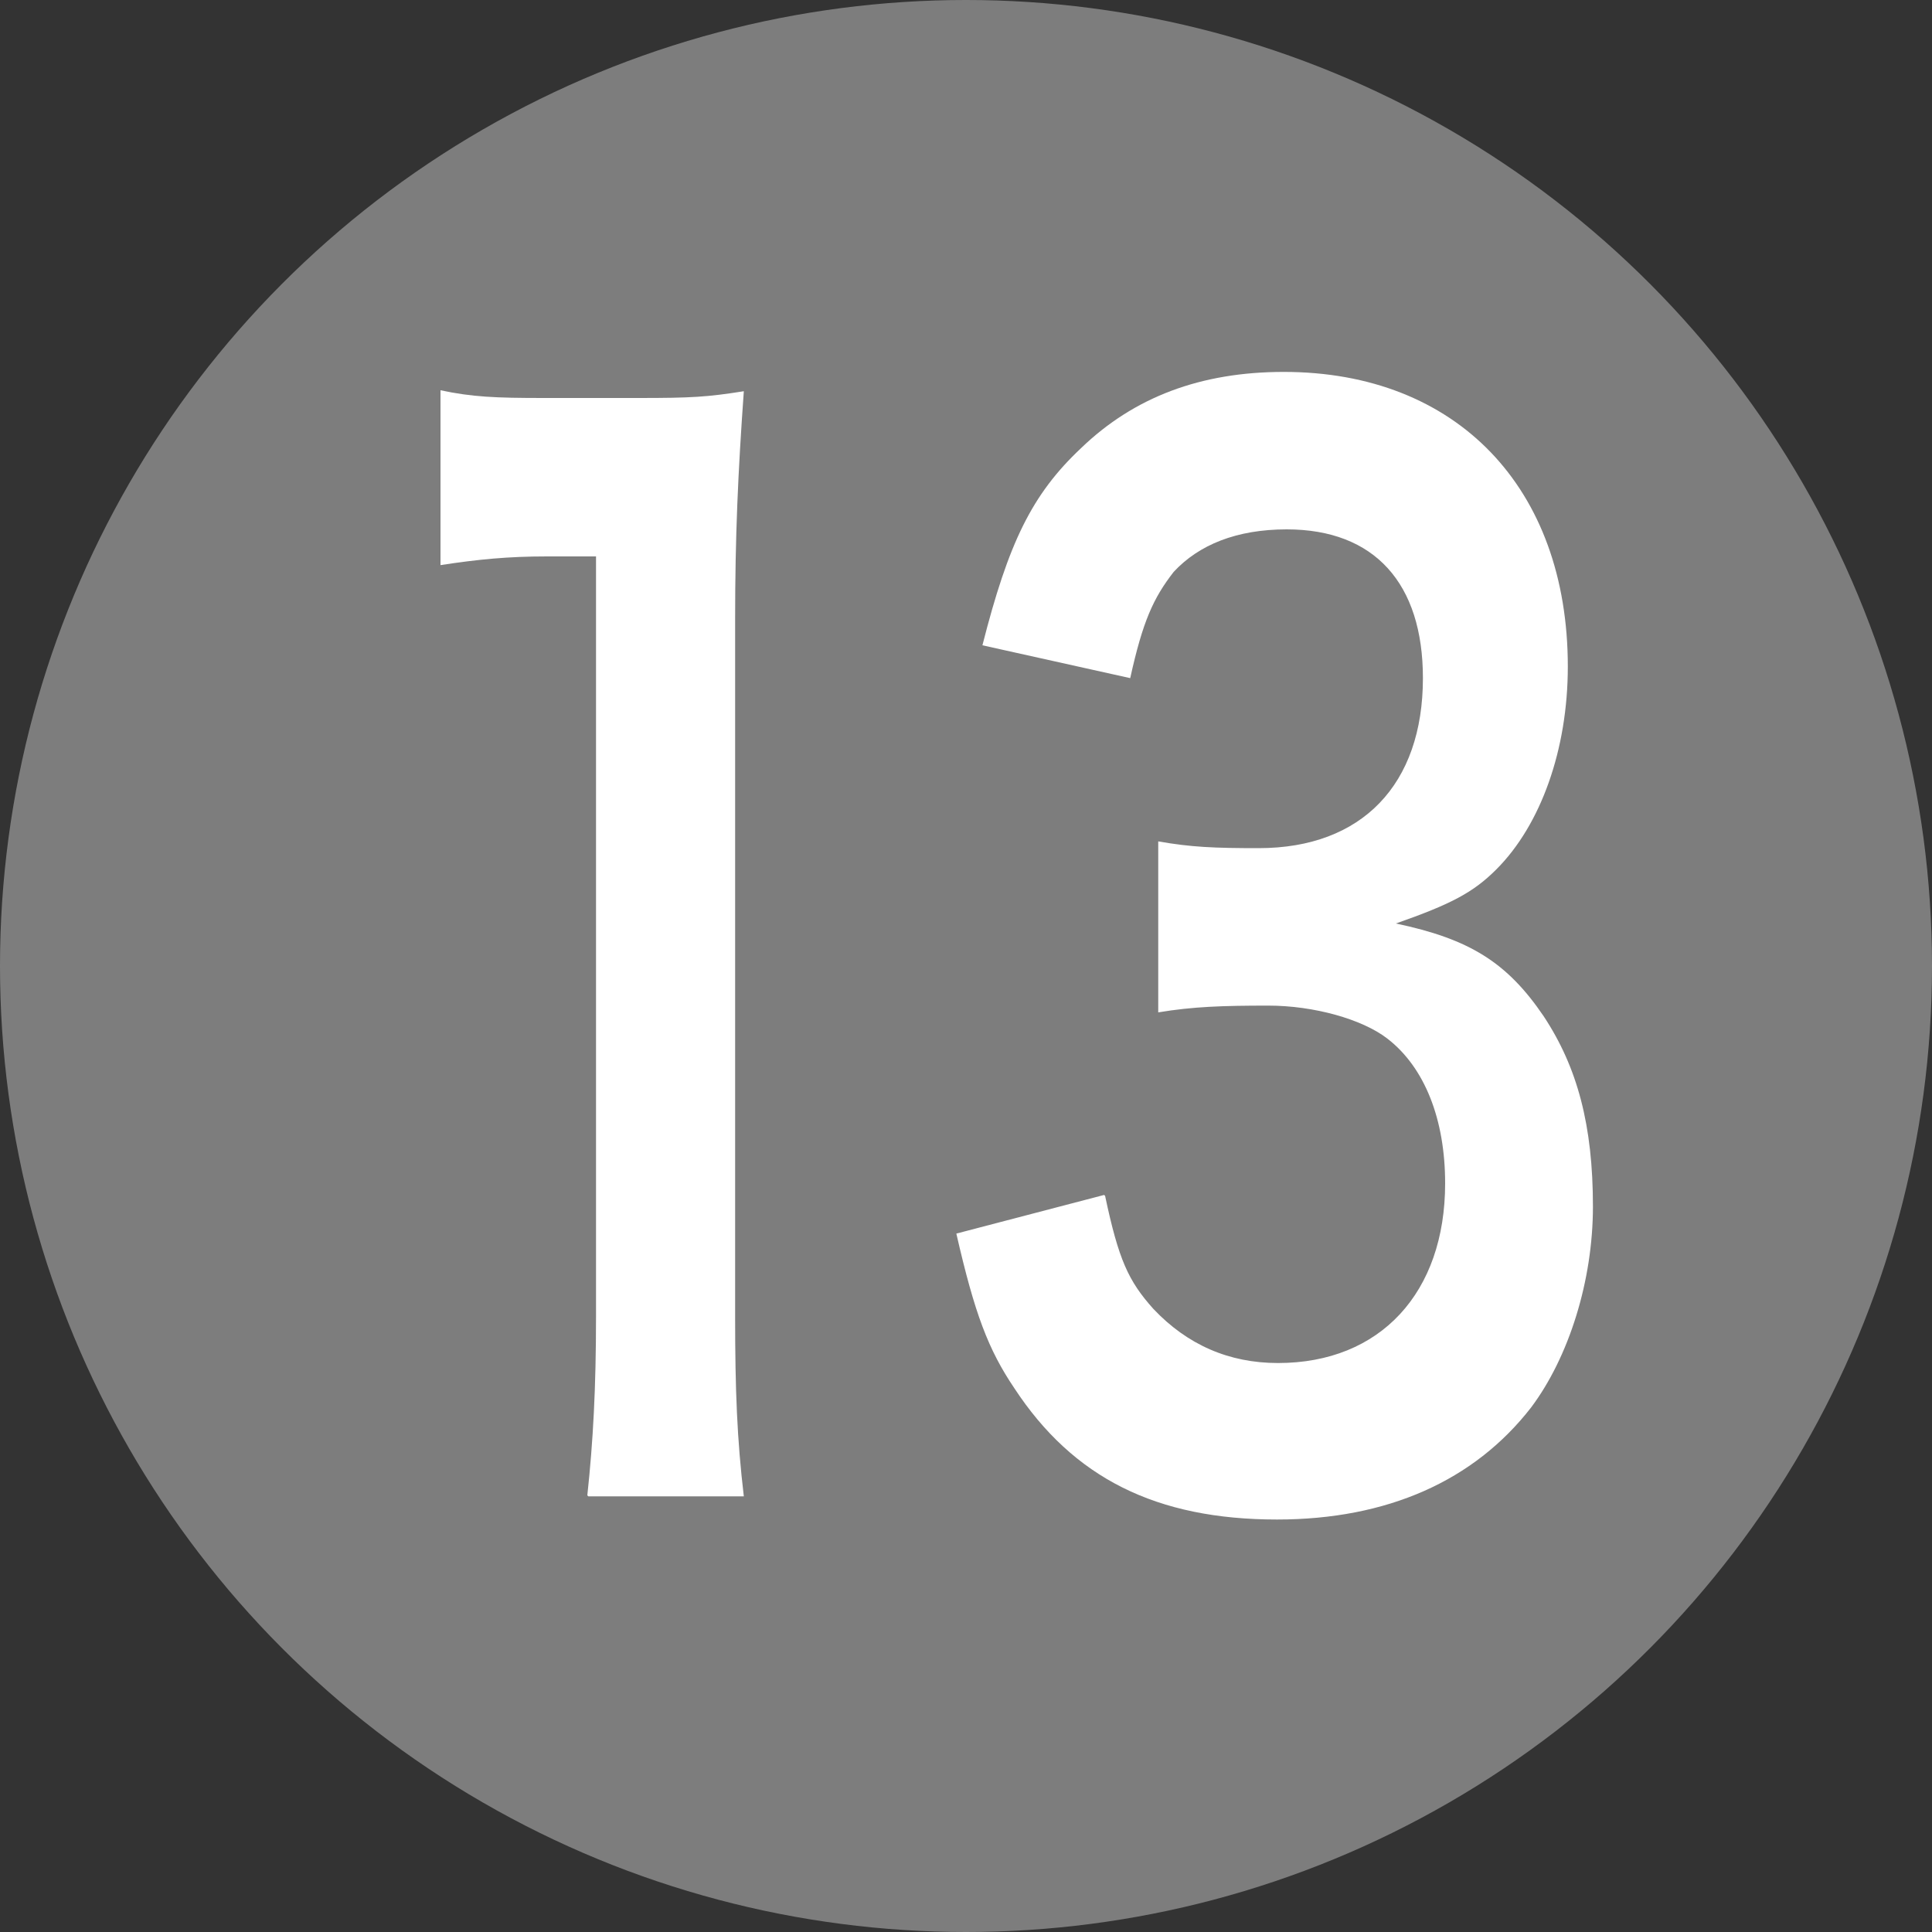<?xml version="1.0" encoding="UTF-8"?>
<svg id="_レイヤー_1" data-name="レイヤー 1" xmlns="http://www.w3.org/2000/svg" viewBox="0 0 20 20">
  <rect x="0" y="0" width="20" height="20" fill="#333333" stroke="none"/>
  <defs>
    <style>
      .cls-1 {
        fill: #7d7d7d;
      }

      .cls-1, .cls-2 {
        stroke-width: 0px;
      }

      .cls-2 {
        fill: #fff;
      }
    </style>
  </defs>
  <circle class="cls-1" cx="10" cy="10" r="10"/>
  <g>
    <path class="cls-2" d="M6.08,15.48c.06-.56.09-1.11.09-1.86v-7.86h-.51c-.4,0-.71.03-1.1.09v-1.81c.33.07.57.08,1.07.08h.98c.55,0,.71-.01,1.09-.07-.06.84-.09,1.5-.09,2.36v7.22c0,.76.02,1.27.09,1.86h-1.61Z"/>
    <path class="cls-2" d="M11.44,12.38c.14.66.24.88.5,1.17.35.37.78.56,1.29.56,1.06,0,1.73-.73,1.73-1.86,0-.66-.21-1.2-.6-1.5-.26-.2-.76-.34-1.23-.34s-.78.01-1.14.07v-1.77c.34.06.58.07,1.04.07,1.07,0,1.7-.66,1.7-1.76,0-.98-.5-1.54-1.41-1.54-.52,0-.91.16-1.17.44-.21.27-.32.51-.45,1.1l-1.53-.34c.27-1.06.51-1.56,1.02-2.04.55-.53,1.24-.79,2.1-.79,1.79,0,2.94,1.2,2.94,3.05,0,.86-.28,1.64-.74,2.1-.24.24-.47.36-1.04.56.76.16,1.15.4,1.53.96.35.53.51,1.13.51,1.97,0,.77-.25,1.56-.64,2.08-.59.76-1.49,1.16-2.63,1.16-1.25,0-2.11-.43-2.72-1.36-.27-.4-.41-.77-.6-1.6l1.53-.4Z"/>
  </g>
</svg>